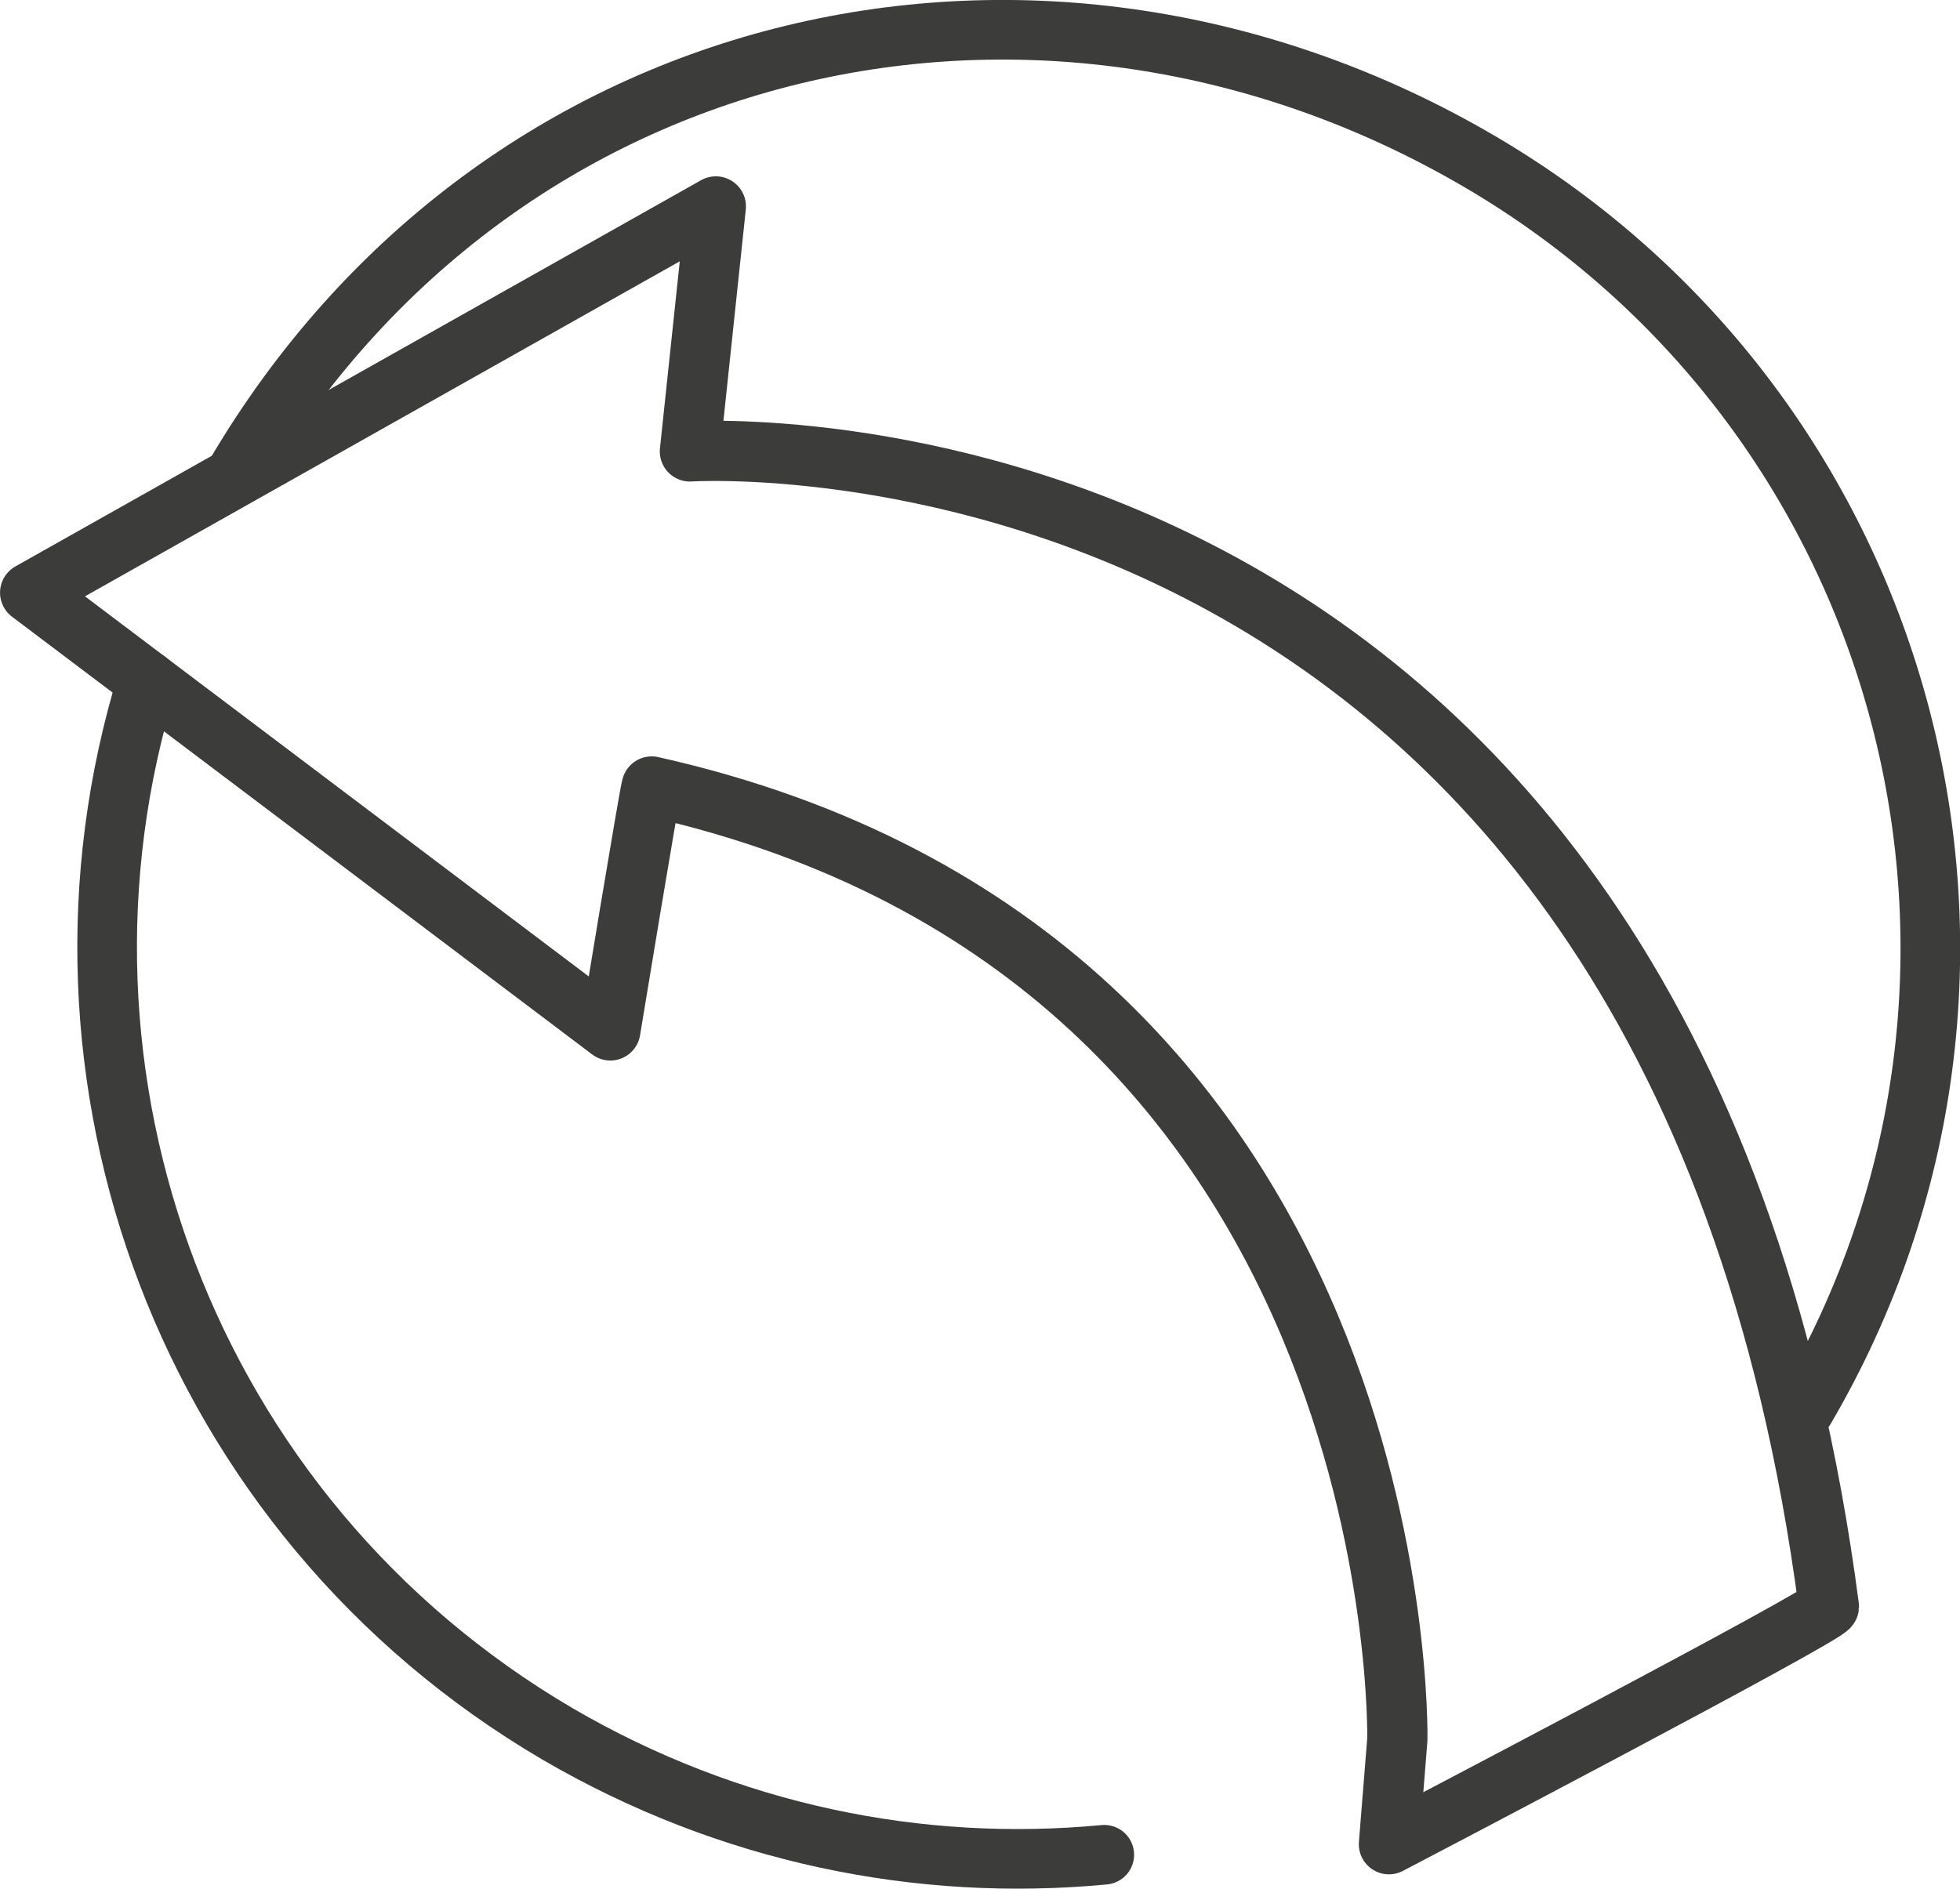 <?xml version="1.0" encoding="utf-8"?>
<!-- Generator: Adobe Illustrator 21.1.0, SVG Export Plug-In . SVG Version: 6.00 Build 0)  -->
<svg version="1.1" id="Ebene_1" xmlns="http://www.w3.org/2000/svg" xmlns:xlink="http://www.w3.org/1999/xlink" x="0px" y="0px"
	 viewBox="0 0 559.1 538.9" style="enable-background:new 0 0 559.1 538.9;" xml:space="preserve">
<style type="text/css">
	.st0{fill:none;stroke:#3C3C3B;stroke-width:17.178;stroke-linecap:round;stroke-linejoin:round;stroke-miterlimit:10;}
	.st1{fill:none;stroke:#3C3C3B;stroke-width:17.008;stroke-linecap:round;stroke-miterlimit:10;}
</style>
<path class="st0" d="M398.6,496.3c0,0,4.6-223.3-212.7-271.9c-0.5,0.9-11.8,69.6-11.8,69.6L8.6,169.1L204.2,58.9l-7.4,69.9
	c0,0,279.5-18.1,324.9,329.6c-0.1,2.2-125.5,67.8-125.5,67.8L398.6,496.3z"/>
<path class="st1" d="M315,529.2c-52.6,5-107-5.9-156-34.5C53,432.5,7.3,306.8,42,194.2"/>
<path class="st1" d="M66.9,135.8C142.2,7.4,298.2-26.5,422.1,46.1s165.4,231.9,92.8,355.8"/>
</svg>
